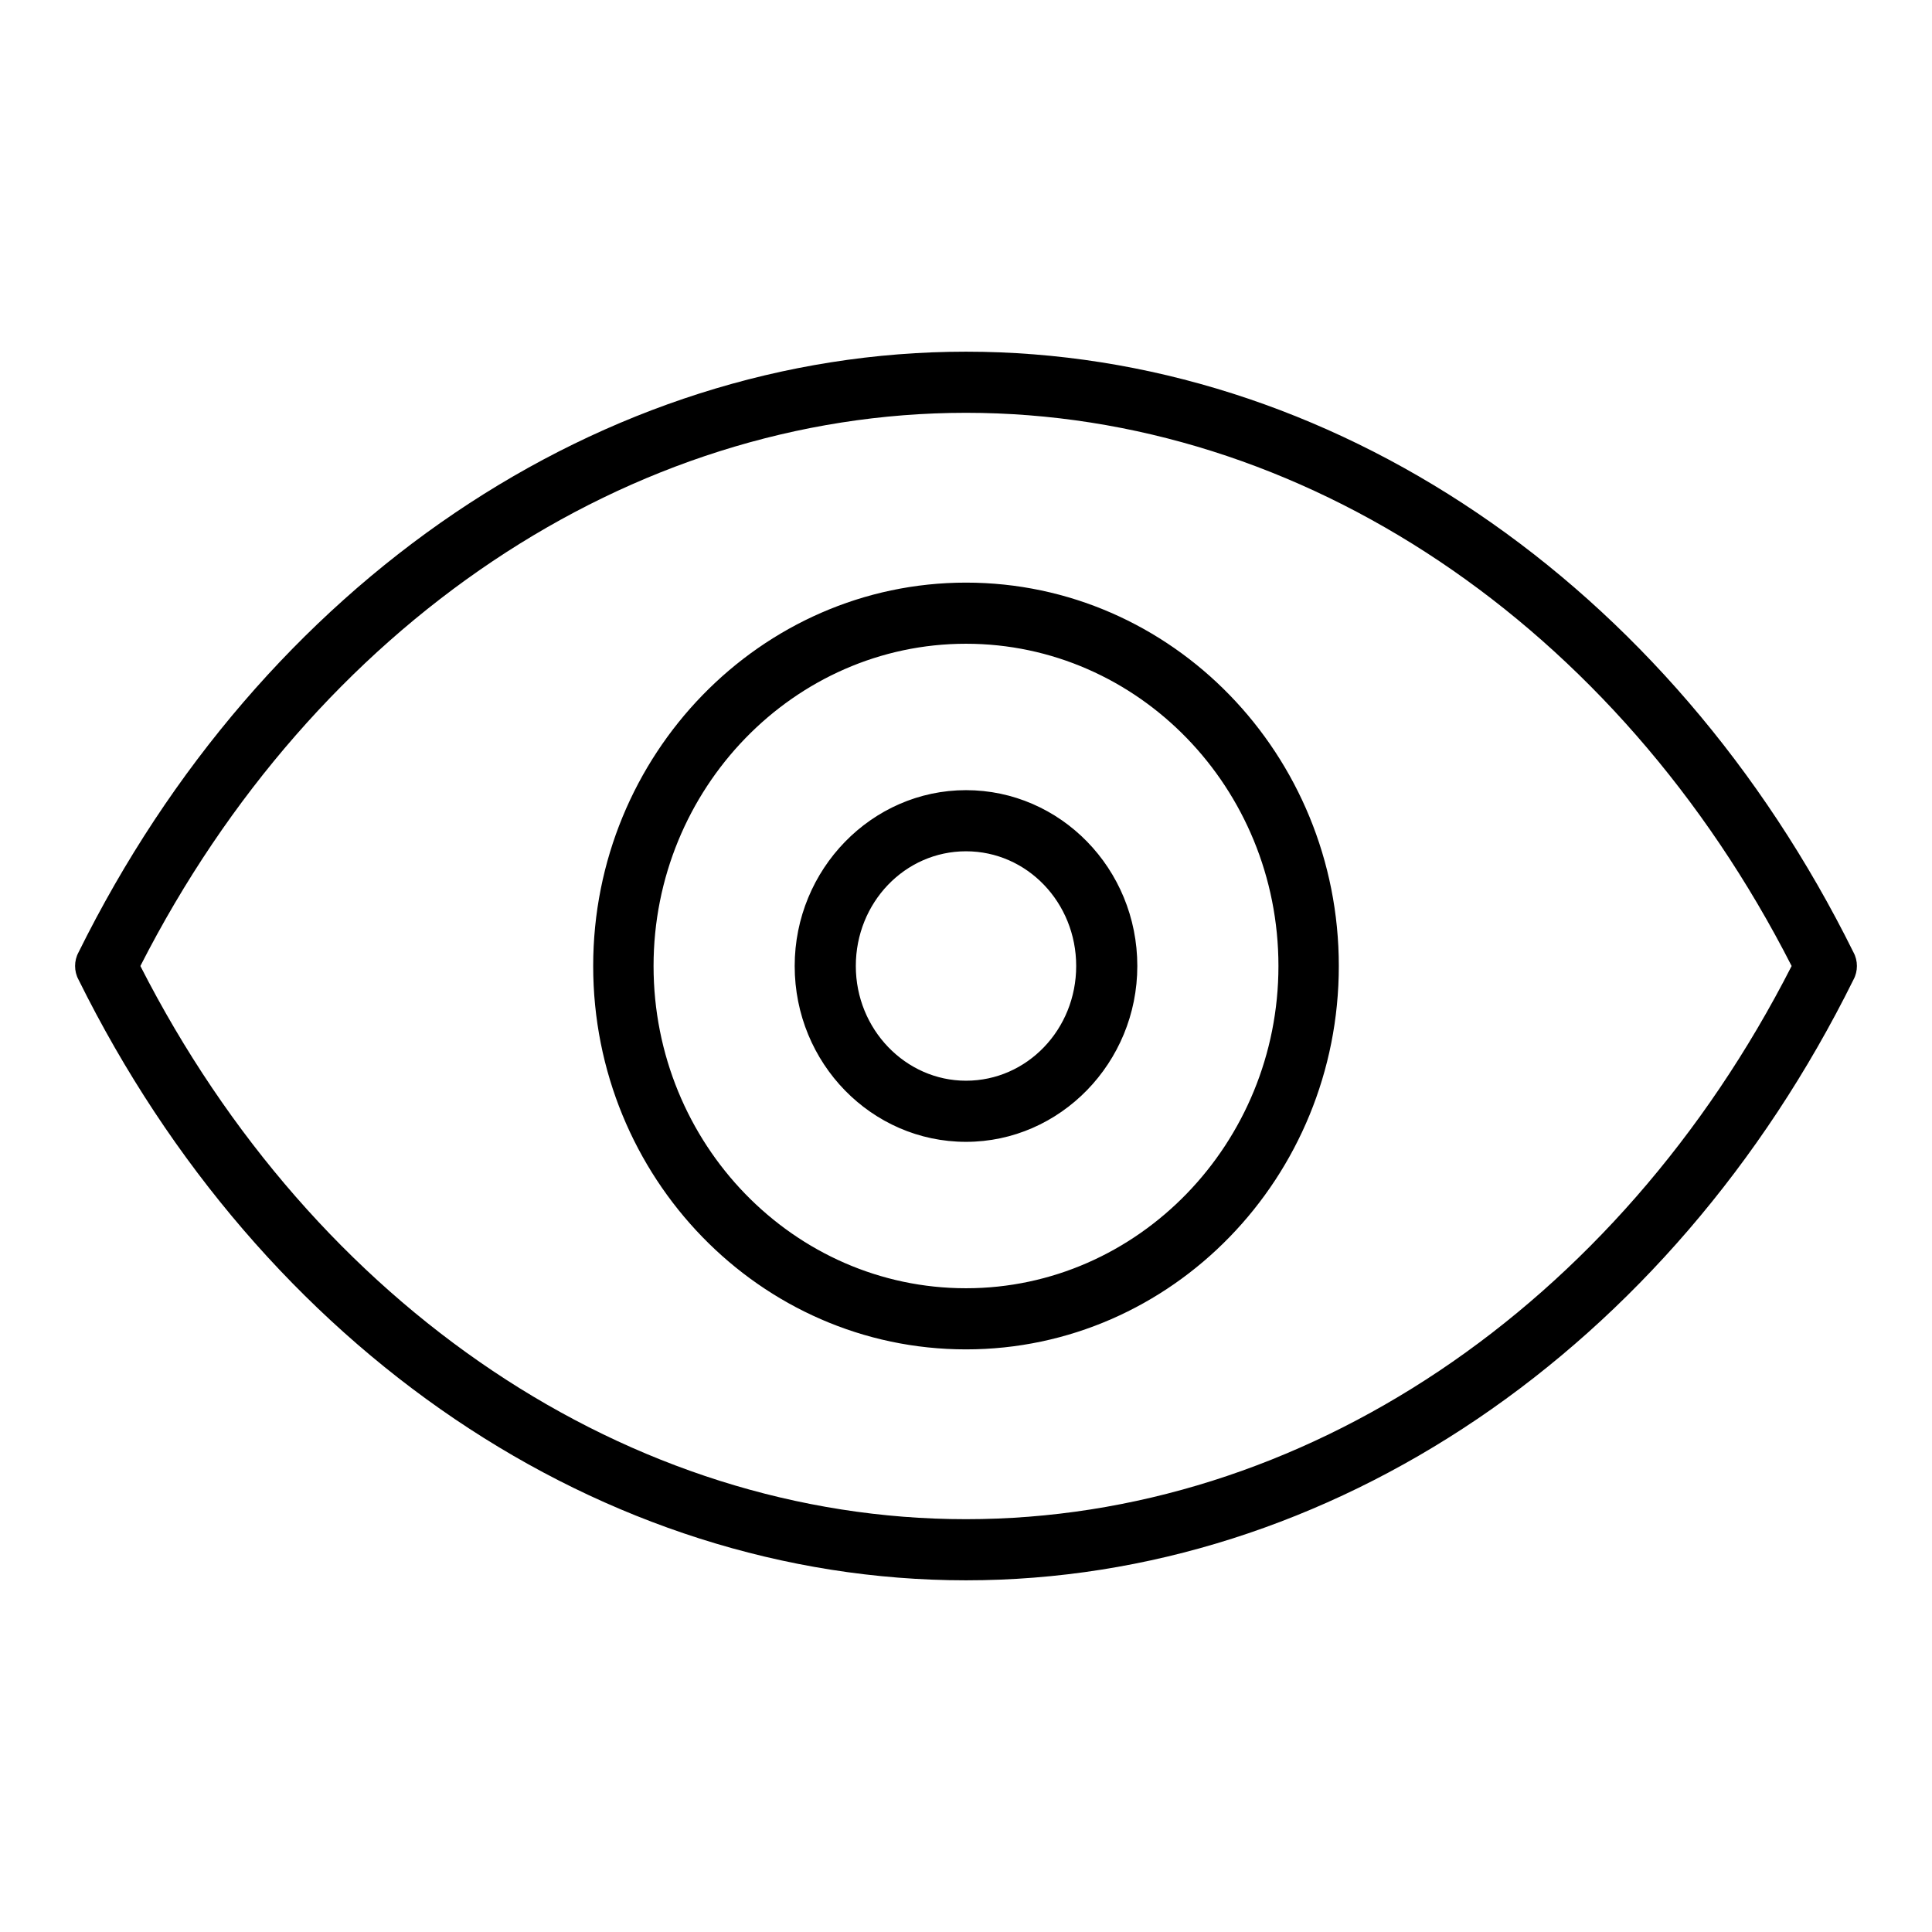 <?xml version="1.0" encoding="utf-8"?>
<!-- Svg Vector Icons : http://www.onlinewebfonts.com/icon -->
<!DOCTYPE svg PUBLIC "-//W3C//DTD SVG 1.1//EN" "http://www.w3.org/Graphics/SVG/1.1/DTD/svg11.dtd">
<svg version="1.1" xmlns="http://www.w3.org/2000/svg" xmlns:xlink="http://www.w3.org/1999/xlink" x="0px" y="0px" viewBox="0 0 256 256" enable-background="new 0 0 256 256" xml:space="preserve">
<g> <path fill="#000000" d="M128,178.8c-27.3,0-49.4-22.8-49.4-50.8s22.2-50.8,49.4-50.8c27.3,0,49.4,22.8,49.4,50.8 S155.3,178.8,128,178.8z M128,85.3c-22.8,0-41.4,19.2-41.4,42.7c0,23.6,18.6,42.7,41.4,42.7c22.8,0,41.4-19.2,41.4-42.7 C169.4,104.4,150.8,85.3,128,85.3z M128,151.3c-12.5,0-22.7-10.4-22.7-23.3c0-12.8,10.2-23.3,22.7-23.3c12.5,0,22.7,10.4,22.7,23.3 C150.7,140.8,140.5,151.3,128,151.3z M128,112.8c-8.1,0-14.6,6.8-14.6,15.2c0,8.4,6.6,15.2,14.6,15.2c8.1,0,14.6-6.8,14.6-15.2 C142.6,119.6,136.1,112.8,128,112.8z M128,209.4c-48.2,0-93.3-30.5-117.6-79.6c-0.6-1.1-0.6-2.5,0-3.6 C34.7,77.1,79.8,46.6,128,46.6c48.2,0,93.3,30.5,117.6,79.6c0.6,1.1,0.6,2.5,0,3.6C221.3,178.9,176.2,209.4,128,209.4L128,209.4z  M18.6,128c23.1,45.3,64.9,73.3,109.4,73.3c44.5,0,86.3-28,109.4-73.3C214.3,82.7,172.5,54.7,128,54.7 C83.5,54.7,41.7,82.7,18.6,128z"/></g>
</svg>